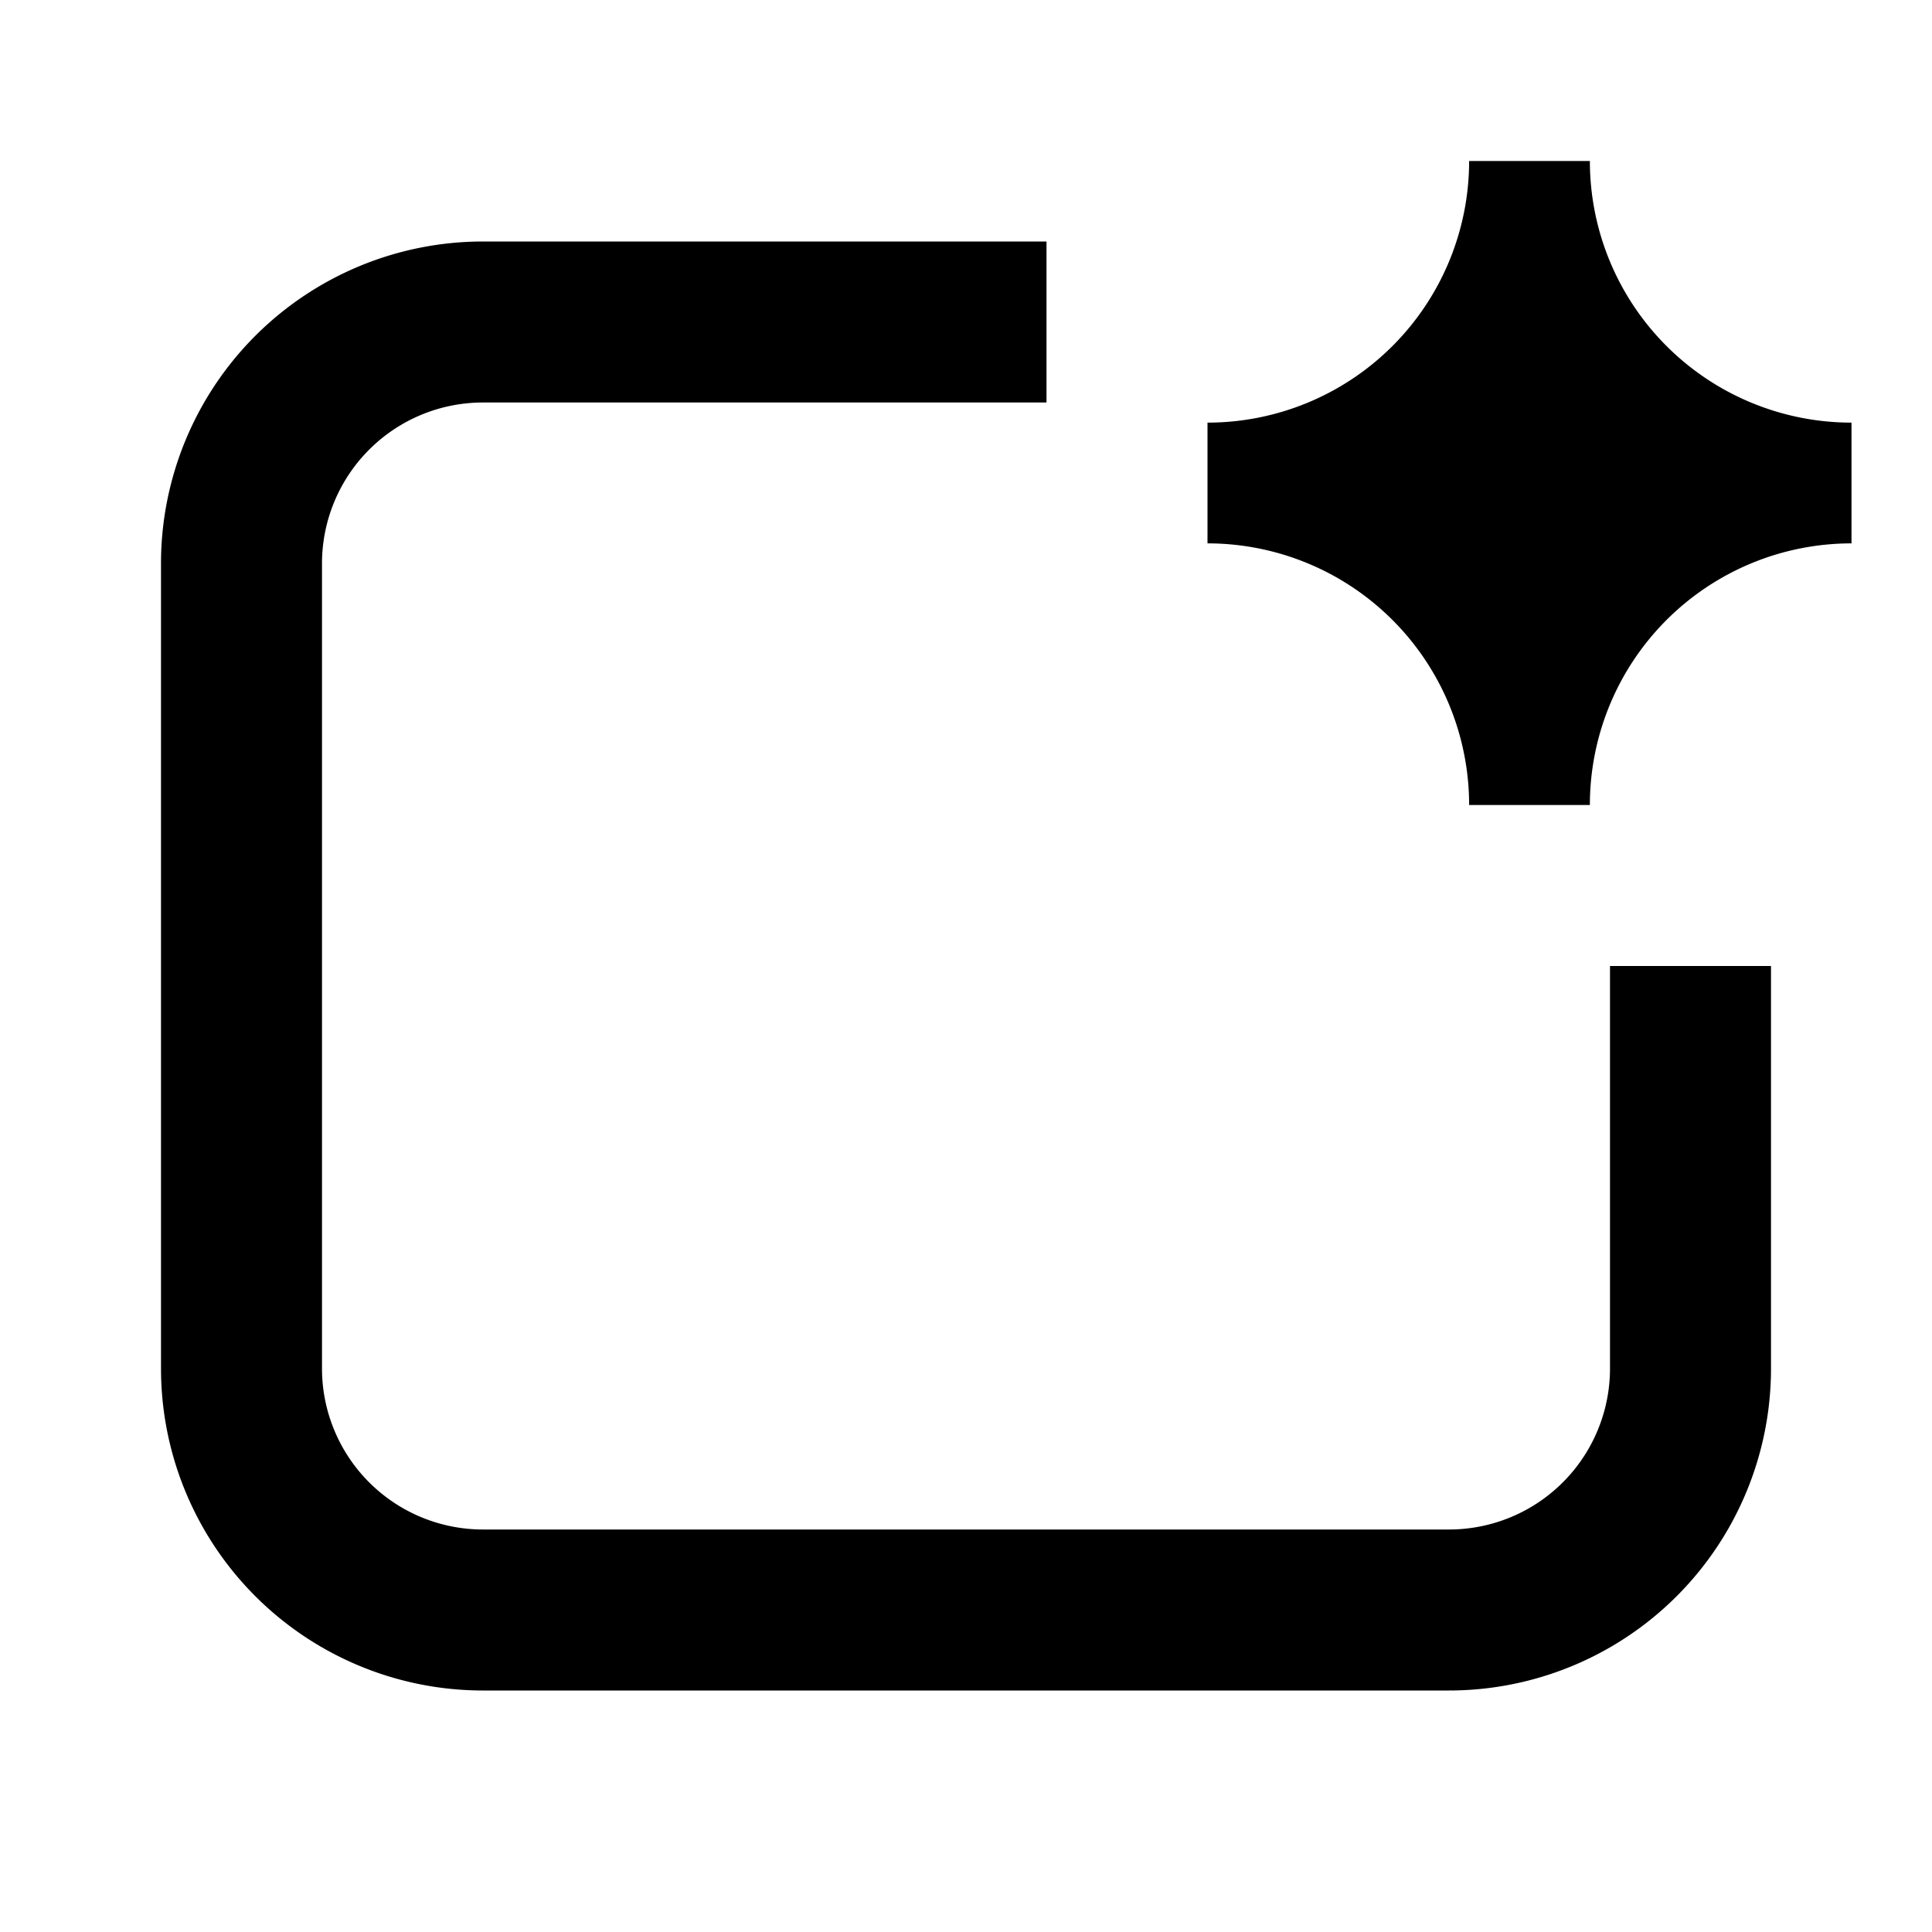 <svg width="64" height="64" viewBox="0 0 24 24" xmlns="http://www.w3.org/2000/svg">
    <path fill="#000000" d="M15 5.25A3.25 3.25 0 0 0 18.25 2h1.5A3.25 3.25 0 0 0 23 5.25v1.5A3.25 3.25 0 0 0 19.75 10h-1.5A3.25 3.25 0 0 0 15 6.75v-1.5ZM4 7a2 2 0 0 1 2-2h7V3H6a4 4 0 0 0-4 4v10a4 4 0 0 0 4 4h12a4 4 0 0 0 4-4v-5h-2v5a2 2 0 0 1-2 2H6a2 2 0 0 1-2-2V7Z"/>
</svg>